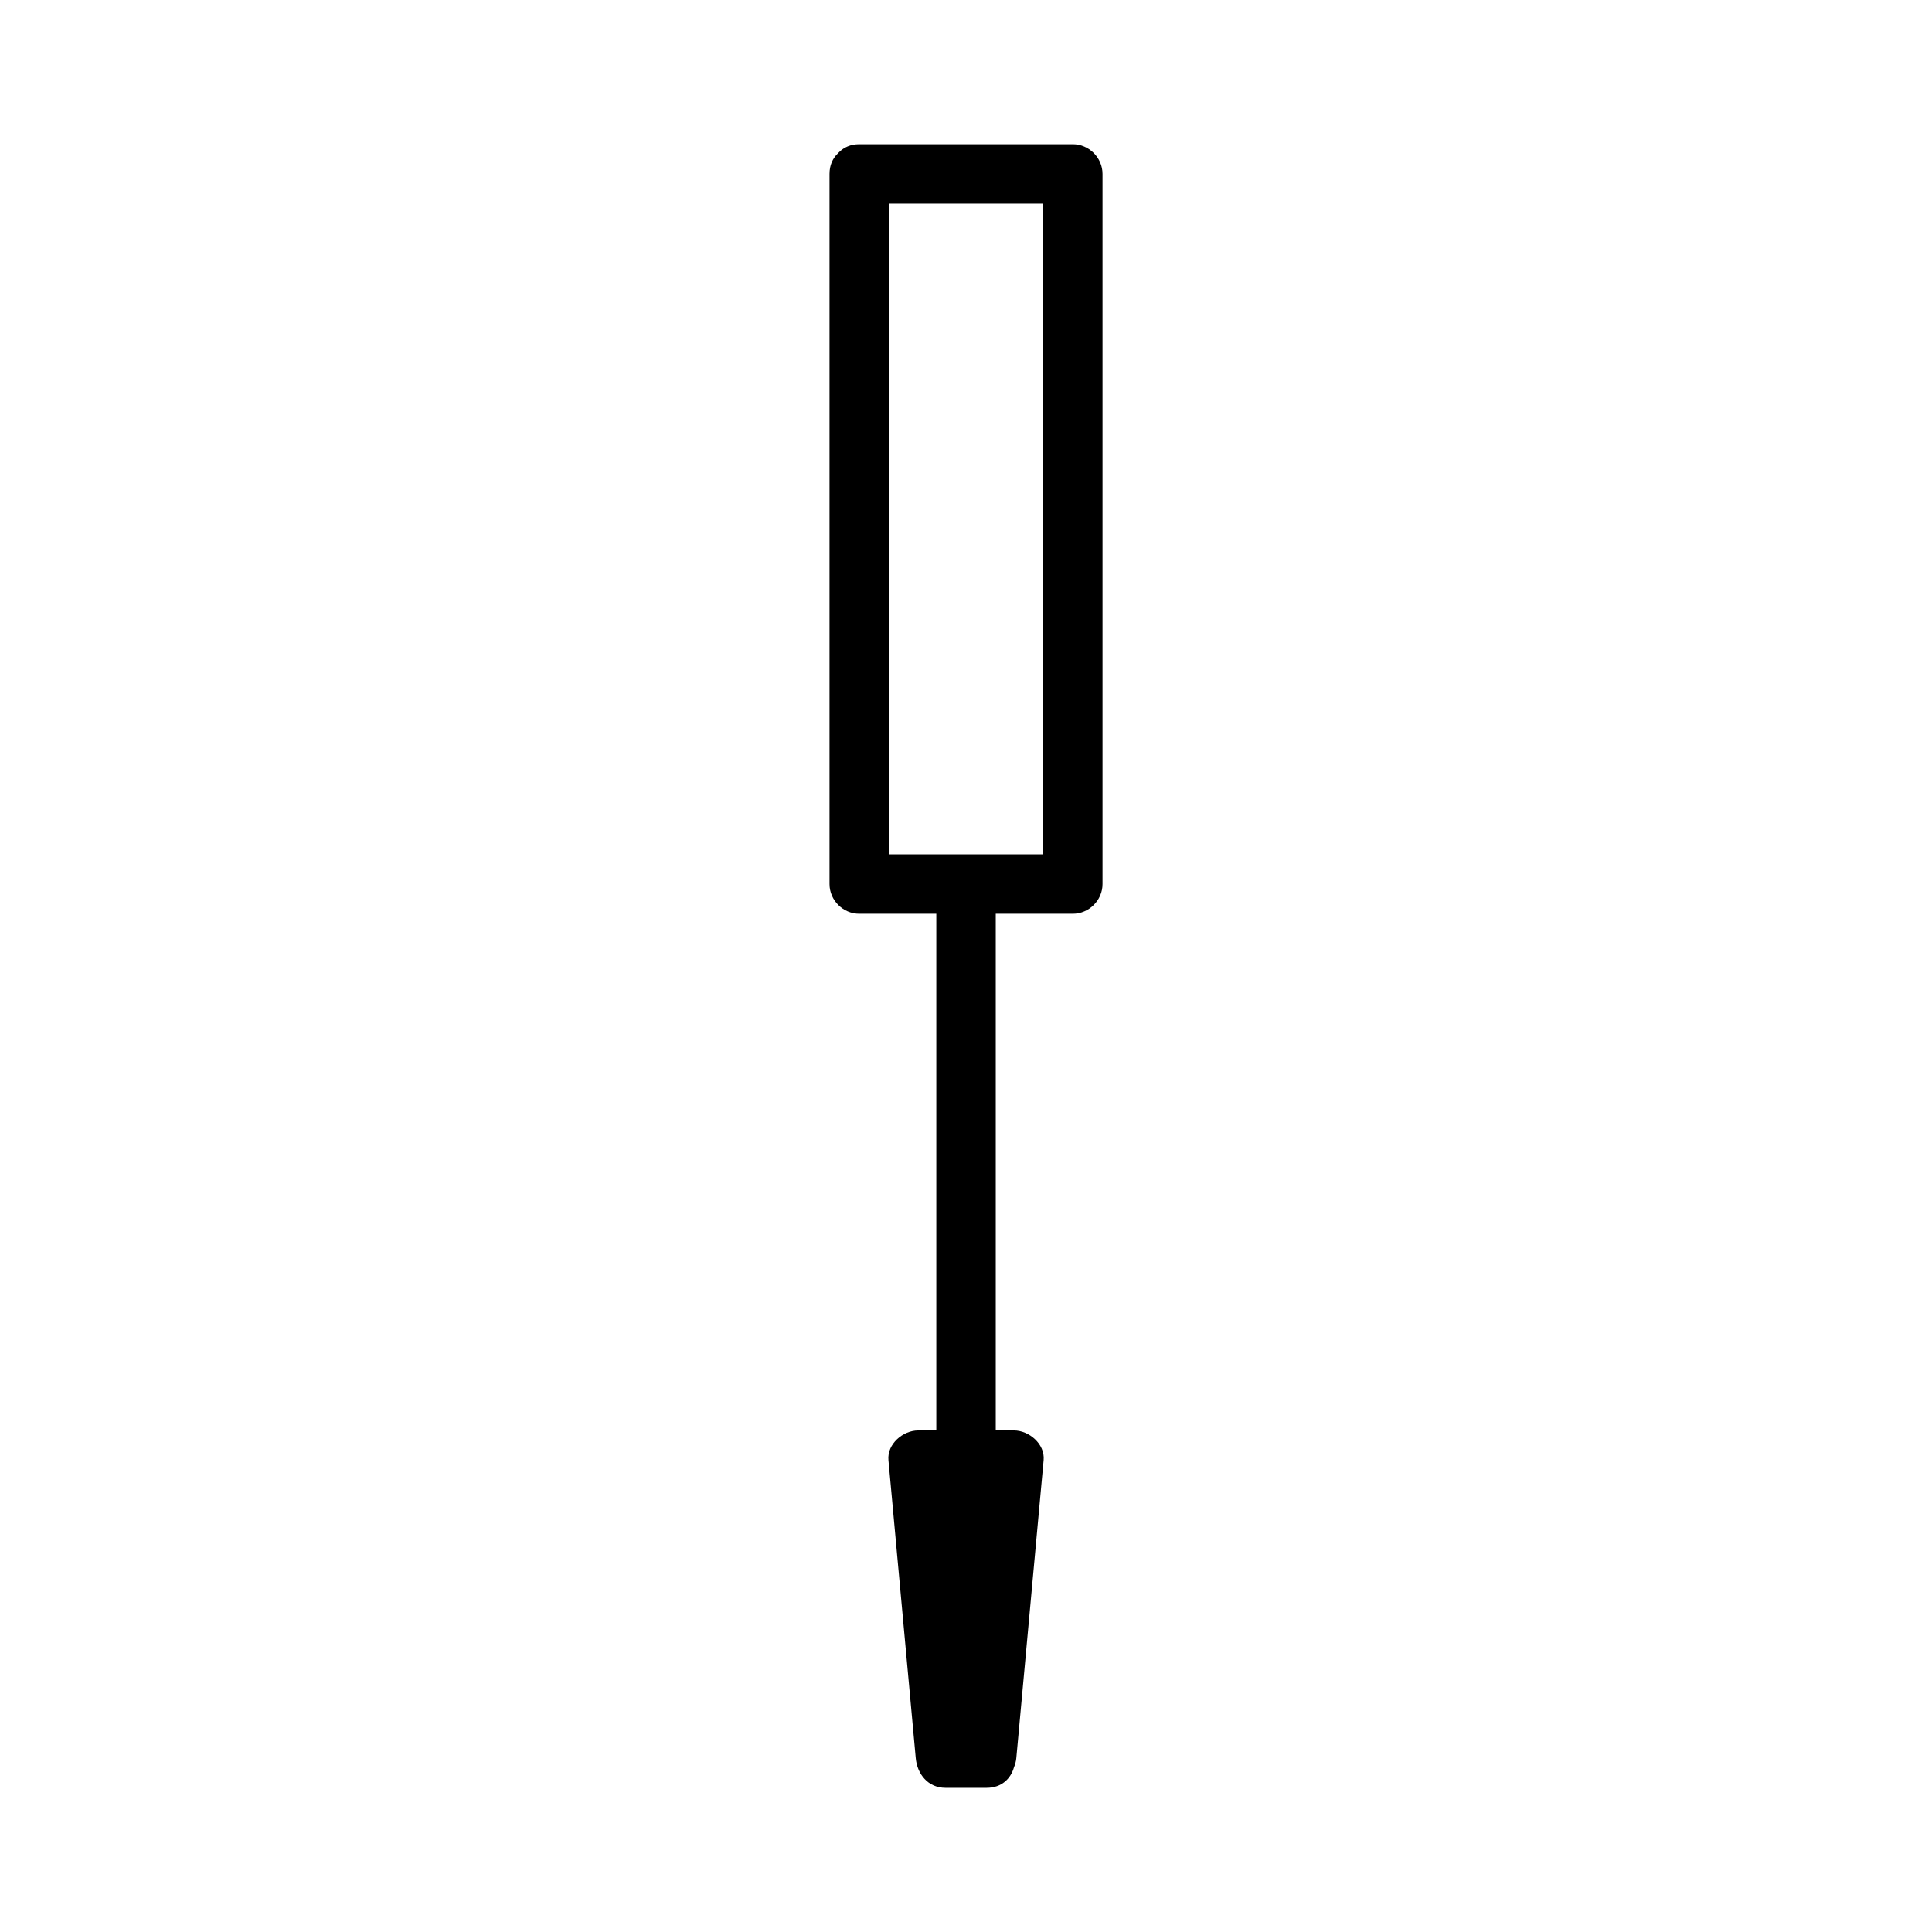 <?xml version="1.0" encoding="UTF-8"?>
<!-- Uploaded to: ICON Repo, www.svgrepo.com, Generator: ICON Repo Mixer Tools -->
<svg fill="#000000" width="800px" height="800px" version="1.1" viewBox="144 144 512 512" xmlns="http://www.w3.org/2000/svg">
 <path d="m428.3 182.21h-56.59c-2.312 0-4.078 0.844-5.336 2.109-0.078 0.062-0.148 0.137-0.219 0.211-0.066 0.074-0.141 0.141-0.203 0.219-1.27 1.254-2.121 3.016-2.121 5.332v188.21c0 4.293 3.586 7.871 7.871 7.871h20.43v136.92h-4.816c-4 0-8.266 3.594-7.871 7.871 2.41 26.324 4.824 52.645 7.238 78.969 0.387 4.266 3.285 7.871 7.871 7.871h10.906c4.016 0 6.414-2.465 7.254-5.438 0.305-0.746 0.539-1.531 0.621-2.434 2.414-26.324 4.824-52.645 7.238-78.969 0.395-4.277-3.879-7.871-7.871-7.871h-4.816v-136.92h20.422c4.289 0 7.871-3.578 7.871-7.871v-188.21c-0.008-4.293-3.594-7.871-7.879-7.871zm-7.875 188.21h-40.844v-172.46h40.844v172.46z"/>
</svg>
